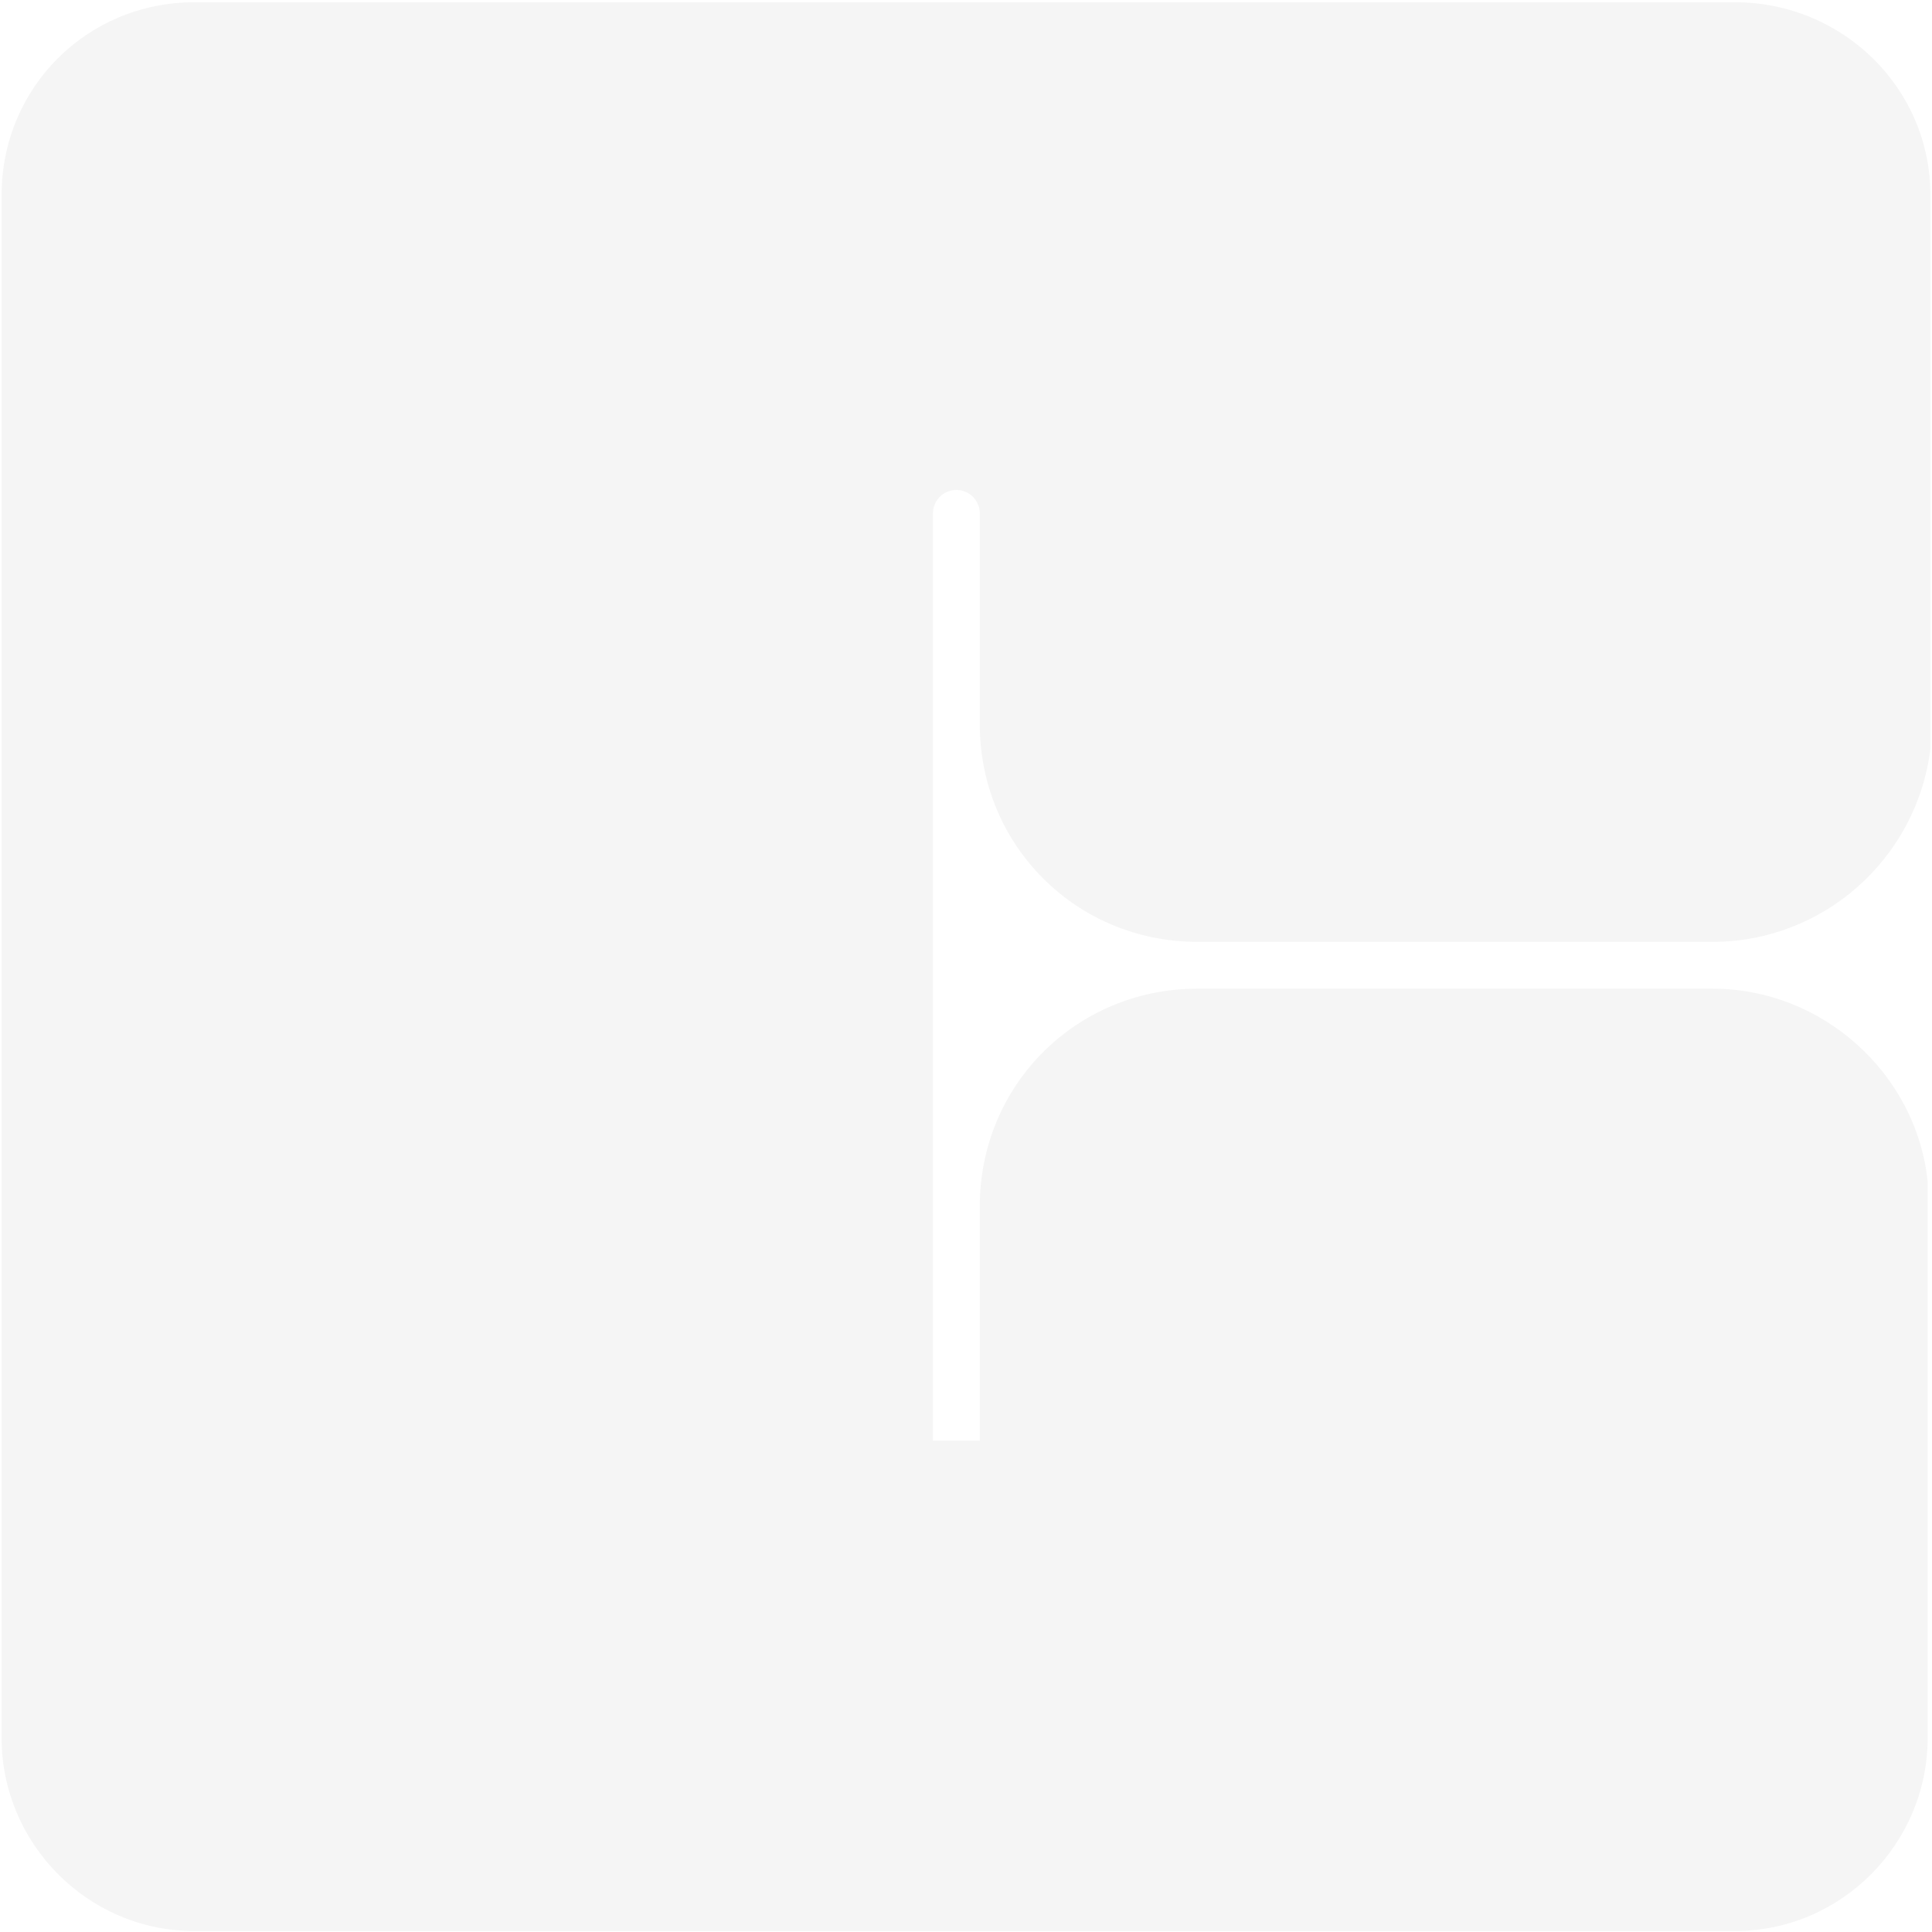 <svg width="471" height="471" viewBox="0 0 471 471" fill="none" xmlns="http://www.w3.org/2000/svg">
<path opacity="0.04" d="M291.926 229.61H417.542C444.411 229.61 467.25 209.458 470.609 182.589V47.569C470.609 21.371 449.113 0.547 422.916 0.547H47.413C21.215 0.547 0.391 21.371 0.391 47.569V423.744C0.391 449.27 21.215 470.765 47.413 470.765H422.916C449.113 470.765 469.937 449.27 469.937 423.744V288.052C467.25 261.854 444.411 241.03 417.542 241.03H291.926C262.37 241.03 238.859 264.541 238.859 294.098V351.196H227.439V125.155C227.439 122.001 229.995 119.445 233.149 119.445V119.445C236.302 119.445 238.859 122.001 238.859 125.155V176.543C238.859 206.1 262.37 229.61 291.926 229.61Z" fill="#141414"/>
</svg>
